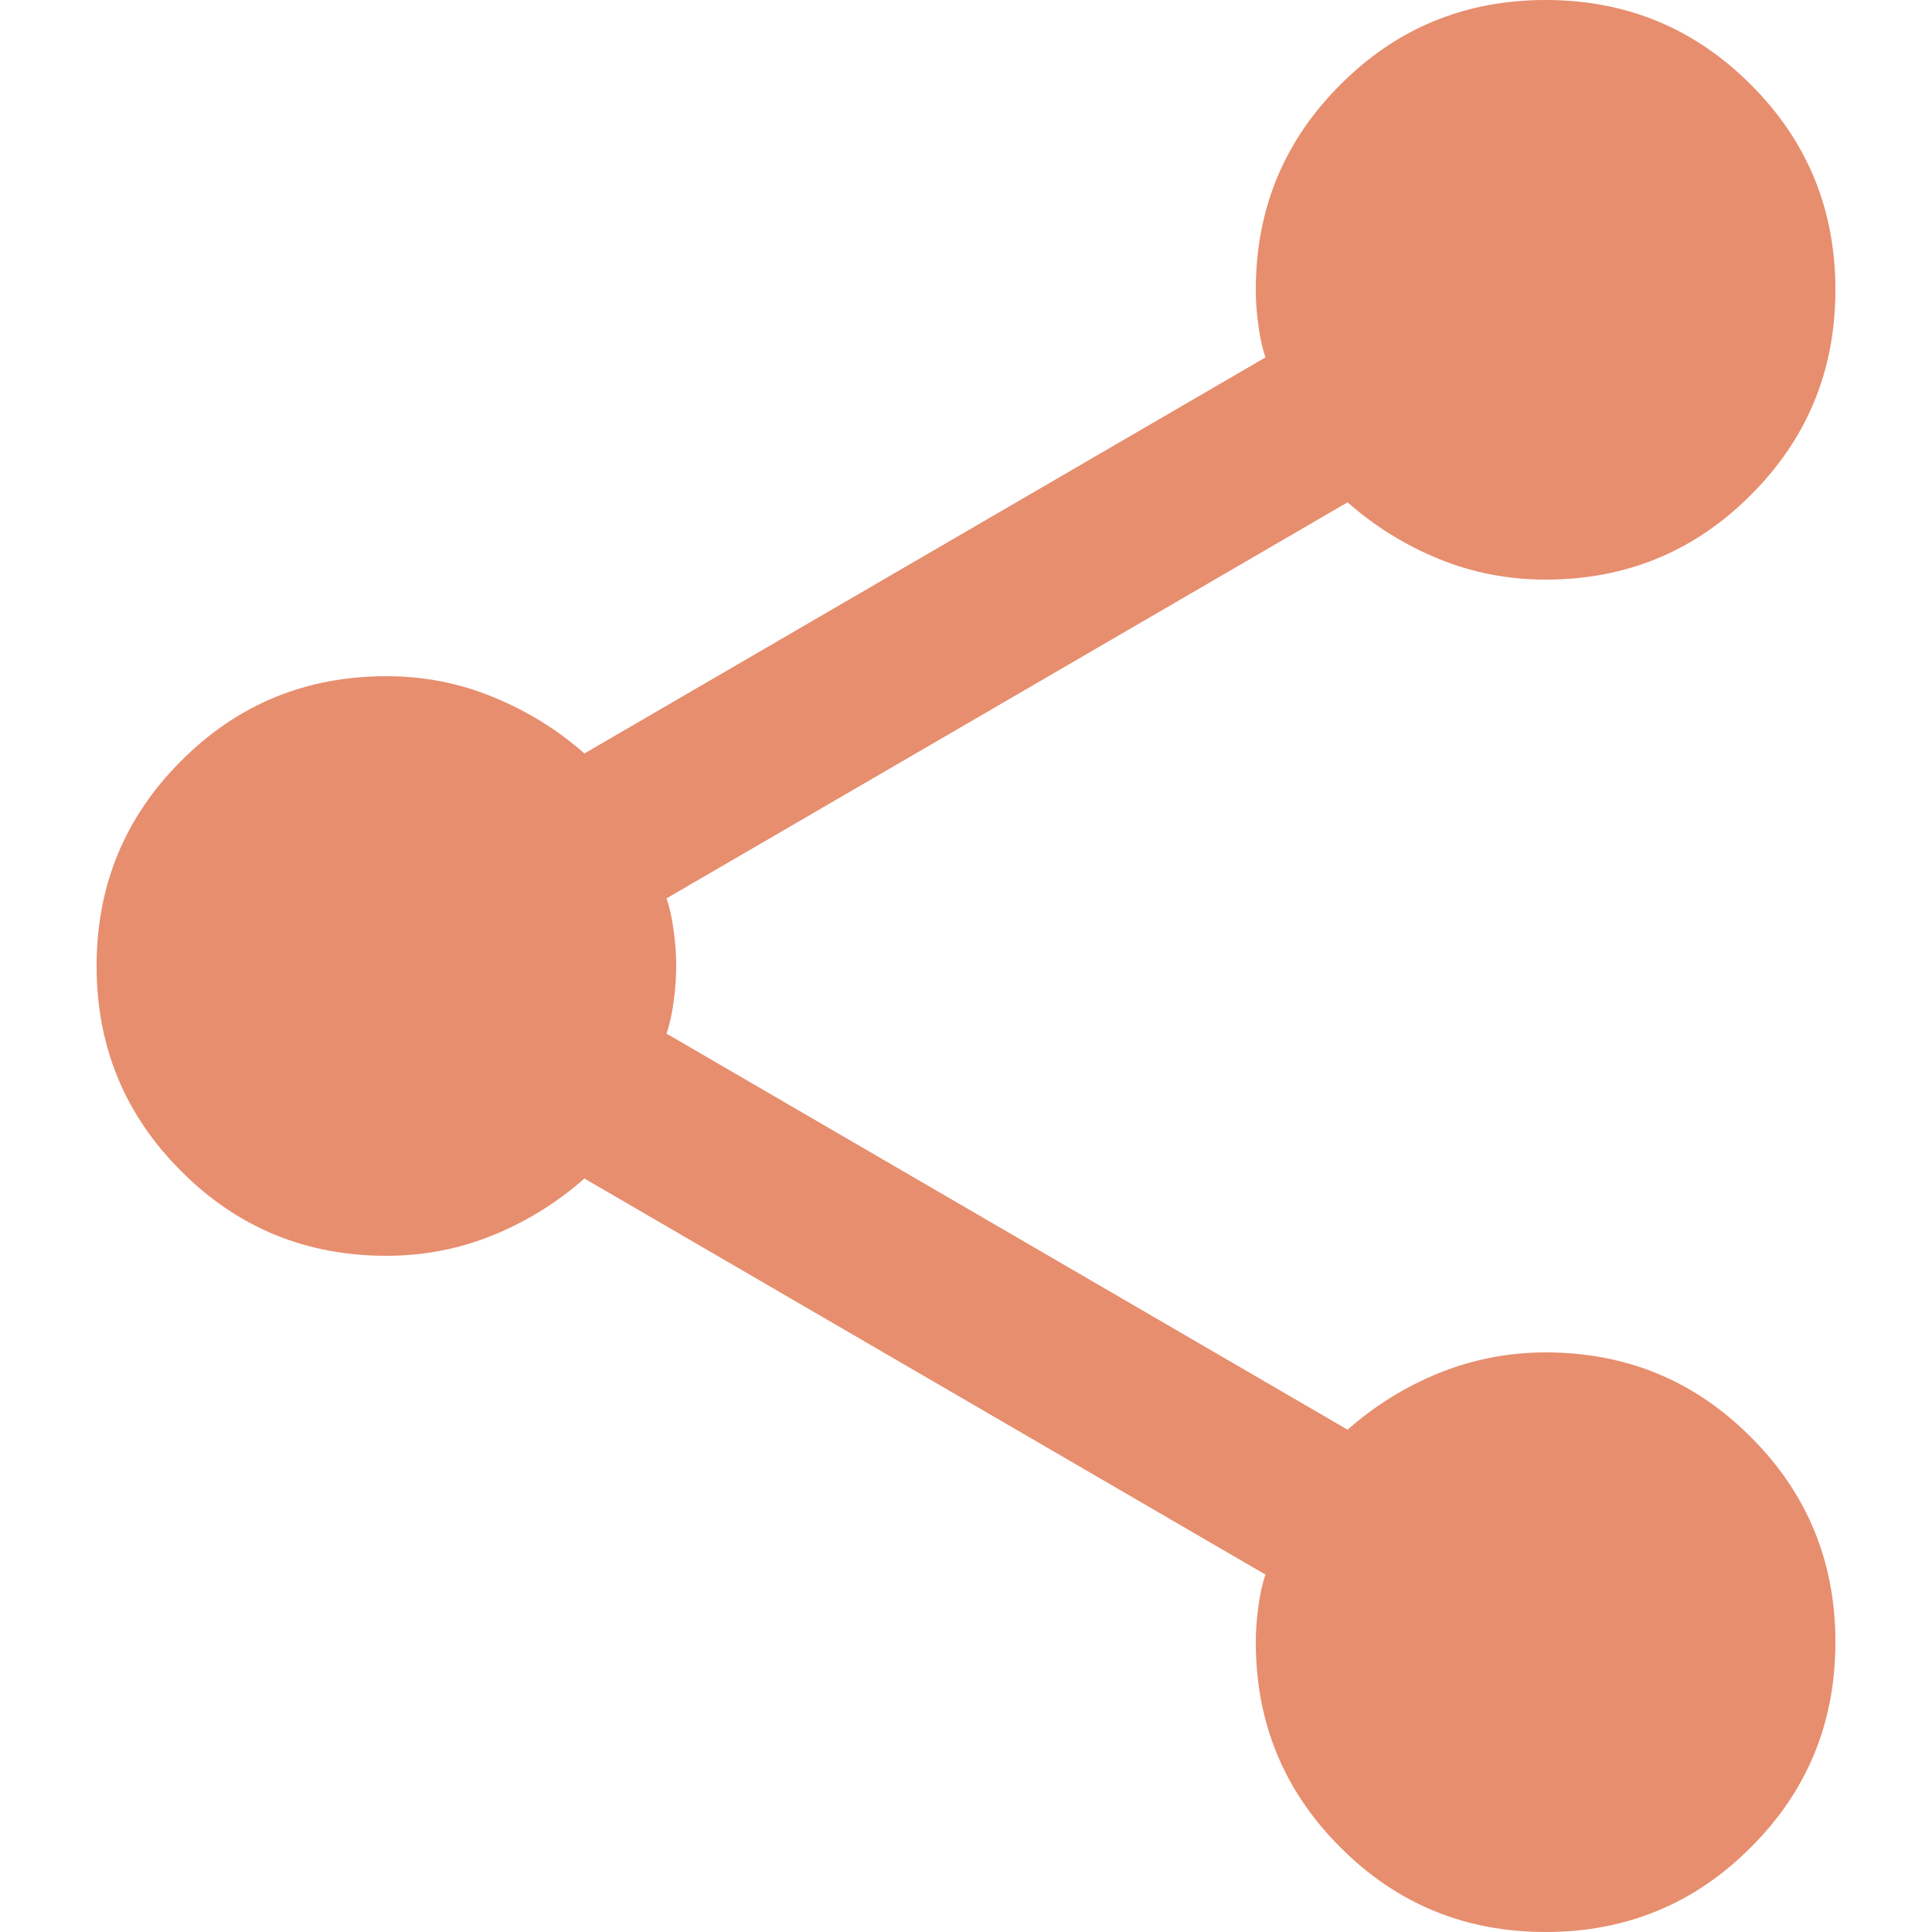 <svg width="10" height="10" viewBox="0 0 10 10" fill="none" xmlns="http://www.w3.org/2000/svg">
<path d="M8 10C7.583 10 7.229 9.854 6.938 9.562C6.646 9.271 6.5 8.917 6.5 8.5C6.5 8.442 6.504 8.381 6.513 8.319C6.521 8.256 6.533 8.2 6.55 8.15L3.025 6.1C2.883 6.225 2.725 6.323 2.55 6.394C2.375 6.465 2.192 6.5 2 6.5C1.583 6.5 1.229 6.354 0.938 6.062C0.646 5.771 0.5 5.417 0.5 5C0.5 4.583 0.646 4.229 0.938 3.938C1.229 3.646 1.583 3.5 2 3.5C2.192 3.5 2.375 3.535 2.55 3.607C2.725 3.678 2.883 3.775 3.025 3.9L6.55 1.85C6.533 1.8 6.521 1.744 6.513 1.681C6.504 1.619 6.5 1.559 6.5 1.5C6.5 1.083 6.646 0.729 6.938 0.438C7.229 0.146 7.583 0 8 0C8.417 0 8.771 0.146 9.062 0.438C9.354 0.729 9.5 1.083 9.5 1.5C9.5 1.917 9.354 2.271 9.062 2.562C8.771 2.854 8.417 3 8 3C7.808 3 7.625 2.965 7.45 2.894C7.275 2.823 7.117 2.725 6.975 2.6L3.45 4.65C3.467 4.7 3.479 4.756 3.487 4.819C3.496 4.882 3.5 4.942 3.5 5C3.5 5.058 3.496 5.119 3.487 5.181C3.479 5.244 3.467 5.3 3.45 5.35L6.975 7.4C7.117 7.275 7.275 7.177 7.45 7.106C7.625 7.036 7.808 7 8 7C8.417 7 8.771 7.146 9.062 7.438C9.354 7.729 9.5 8.083 9.5 8.5C9.5 8.917 9.354 9.271 9.062 9.562C8.771 9.854 8.417 10 8 10Z" fill="#E78E6E"/>
</svg>
